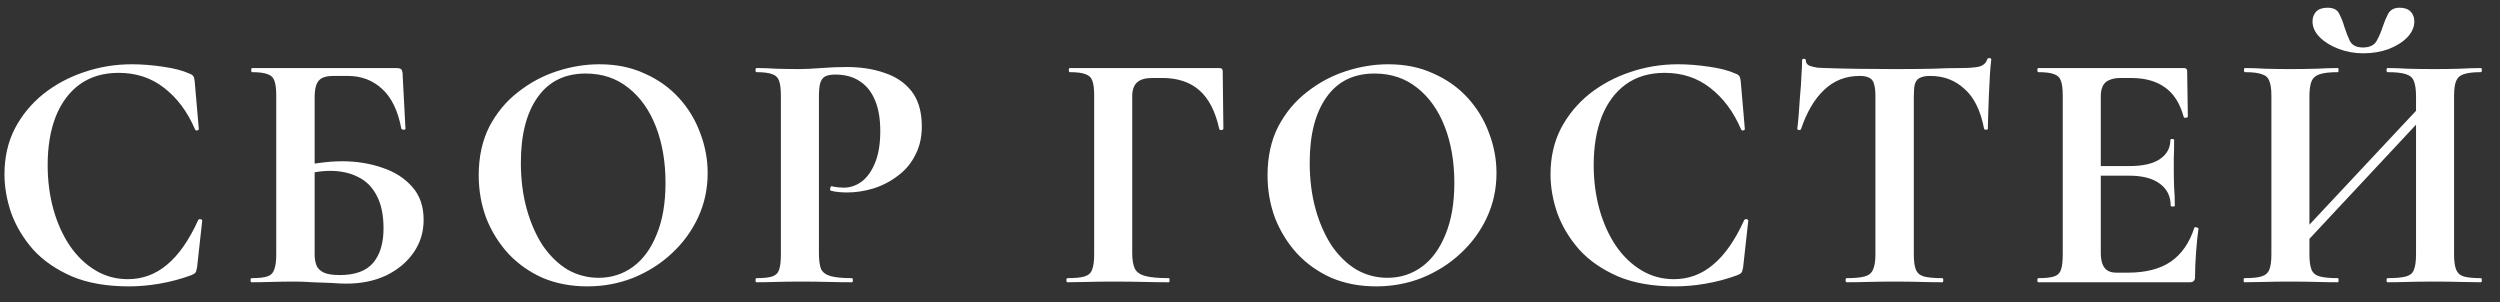 <?xml version="1.0" encoding="UTF-8"?> <svg xmlns="http://www.w3.org/2000/svg" width="124" height="15" viewBox="0 0 124 15" fill="none"><rect x="0" y="0" width="124" height="15" fill="#333333" stroke="none"/><path d="M6.546 3.188C7.022 3.188 7.532 3.228 8.076 3.307C8.631 3.386 9.067 3.5 9.385 3.647C9.487 3.681 9.555 3.726 9.589 3.783C9.623 3.828 9.645 3.913 9.657 4.038L9.861 6.401C9.861 6.435 9.832 6.458 9.776 6.469C9.73 6.48 9.696 6.463 9.674 6.418C9.3 5.545 8.79 4.86 8.144 4.361C7.509 3.862 6.755 3.613 5.883 3.613C5.123 3.613 4.477 3.806 3.945 4.191C3.423 4.576 3.027 5.115 2.755 5.806C2.494 6.486 2.364 7.279 2.364 8.186C2.364 8.968 2.46 9.705 2.653 10.396C2.845 11.076 3.117 11.677 3.469 12.198C3.82 12.708 4.239 13.11 4.727 13.405C5.214 13.7 5.752 13.847 6.342 13.847C7.067 13.847 7.713 13.609 8.28 13.133C8.858 12.657 9.373 11.92 9.827 10.923C9.849 10.878 9.889 10.861 9.946 10.872C10.002 10.883 10.03 10.906 10.03 10.94L9.776 13.252C9.753 13.388 9.725 13.479 9.691 13.524C9.668 13.558 9.606 13.598 9.504 13.643C8.982 13.836 8.455 13.977 7.923 14.068C7.401 14.159 6.891 14.204 6.393 14.204C5.293 14.204 4.353 14.04 3.571 13.711C2.789 13.371 2.148 12.929 1.65 12.385C1.162 11.83 0.8 11.229 0.562 10.583C0.335 9.926 0.222 9.28 0.222 8.645C0.222 7.806 0.392 7.053 0.732 6.384C1.083 5.715 1.553 5.143 2.143 4.667C2.743 4.191 3.418 3.828 4.166 3.579C4.925 3.318 5.718 3.188 6.546 3.188ZM17.17 14.068C16.977 14.068 16.728 14.057 16.422 14.034C16.127 14.023 15.821 14.011 15.504 14C15.186 13.977 14.897 13.966 14.637 13.966C14.229 13.966 13.838 13.972 13.464 13.983C13.101 13.994 12.772 14 12.478 14C12.444 14 12.427 13.966 12.427 13.898C12.427 13.83 12.444 13.796 12.478 13.796C12.829 13.796 13.09 13.768 13.26 13.711C13.43 13.654 13.543 13.541 13.6 13.371C13.668 13.201 13.702 12.952 13.702 12.623V4.752C13.702 4.423 13.673 4.18 13.617 4.021C13.56 3.851 13.447 3.738 13.277 3.681C13.107 3.613 12.846 3.579 12.495 3.579C12.472 3.579 12.461 3.545 12.461 3.477C12.461 3.409 12.472 3.375 12.495 3.375H19.618C19.776 3.375 19.873 3.398 19.907 3.443C19.952 3.488 19.975 3.607 19.975 3.8L20.111 6.384C20.111 6.418 20.082 6.435 20.026 6.435C19.969 6.435 19.929 6.418 19.907 6.384C19.737 5.489 19.419 4.831 18.955 4.412C18.49 3.981 17.923 3.766 17.255 3.766H16.541C16.303 3.766 16.116 3.8 15.98 3.868C15.844 3.936 15.747 4.049 15.691 4.208C15.634 4.355 15.606 4.571 15.606 4.854V12.623C15.606 12.816 15.634 12.991 15.691 13.15C15.747 13.297 15.861 13.416 16.031 13.507C16.212 13.598 16.484 13.643 16.847 13.643C17.617 13.643 18.173 13.439 18.513 13.031C18.853 12.623 19.023 12.056 19.023 11.331C19.023 10.662 18.909 10.118 18.683 9.699C18.467 9.28 18.161 8.974 17.765 8.781C17.368 8.577 16.903 8.475 16.371 8.475C16.133 8.475 15.883 8.498 15.623 8.543C15.362 8.577 15.09 8.628 14.807 8.696L14.705 8.305C15.067 8.203 15.441 8.129 15.827 8.084C16.223 8.027 16.603 7.999 16.966 7.999C17.691 7.999 18.36 8.107 18.972 8.322C19.584 8.526 20.077 8.843 20.451 9.274C20.825 9.693 21.012 10.237 21.012 10.906C21.012 11.507 20.847 12.045 20.519 12.521C20.19 12.997 19.737 13.377 19.159 13.66C18.581 13.932 17.918 14.068 17.17 14.068ZM29.133 14.204C28.317 14.204 27.575 14.062 26.906 13.779C26.249 13.484 25.682 13.082 25.206 12.572C24.741 12.062 24.379 11.478 24.118 10.821C23.869 10.152 23.744 9.444 23.744 8.696C23.744 7.778 23.92 6.973 24.271 6.282C24.634 5.591 25.11 5.018 25.699 4.565C26.288 4.1 26.934 3.755 27.637 3.528C28.34 3.301 29.037 3.188 29.728 3.188C30.567 3.188 31.315 3.341 31.972 3.647C32.641 3.942 33.207 4.344 33.672 4.854C34.137 5.364 34.488 5.942 34.726 6.588C34.975 7.234 35.1 7.897 35.1 8.577C35.1 9.37 34.941 10.107 34.624 10.787C34.307 11.467 33.87 12.062 33.315 12.572C32.771 13.082 32.136 13.484 31.411 13.779C30.697 14.062 29.938 14.204 29.133 14.204ZM29.694 13.779C30.329 13.779 30.895 13.598 31.394 13.235C31.893 12.872 32.284 12.34 32.567 11.637C32.862 10.934 33.009 10.079 33.009 9.07C33.009 8.027 32.85 7.098 32.533 6.282C32.216 5.466 31.762 4.826 31.173 4.361C30.584 3.885 29.875 3.647 29.048 3.647C28.017 3.647 27.223 4.038 26.668 4.82C26.113 5.602 25.835 6.684 25.835 8.067C25.835 8.894 25.931 9.659 26.124 10.362C26.317 11.053 26.583 11.66 26.923 12.181C27.274 12.691 27.682 13.088 28.147 13.371C28.623 13.643 29.139 13.779 29.694 13.779ZM40.619 12.555C40.619 12.895 40.653 13.156 40.721 13.337C40.8 13.507 40.959 13.626 41.197 13.694C41.435 13.762 41.786 13.796 42.251 13.796C42.285 13.796 42.302 13.83 42.302 13.898C42.302 13.966 42.285 14 42.251 14C41.888 14 41.491 13.994 41.061 13.983C40.641 13.972 40.182 13.966 39.684 13.966C39.276 13.966 38.885 13.972 38.511 13.983C38.148 13.994 37.819 14 37.525 14C37.491 14 37.474 13.966 37.474 13.898C37.474 13.83 37.491 13.796 37.525 13.796C37.876 13.796 38.137 13.768 38.307 13.711C38.477 13.654 38.59 13.541 38.647 13.371C38.703 13.201 38.732 12.952 38.732 12.623V4.752C38.732 4.423 38.703 4.18 38.647 4.021C38.59 3.851 38.477 3.738 38.307 3.681C38.137 3.613 37.876 3.579 37.525 3.579C37.491 3.579 37.474 3.545 37.474 3.477C37.474 3.409 37.491 3.375 37.525 3.375C37.819 3.375 38.148 3.386 38.511 3.409C38.873 3.42 39.259 3.426 39.667 3.426C39.939 3.426 40.296 3.409 40.738 3.375C41.18 3.341 41.593 3.324 41.979 3.324C42.693 3.324 43.322 3.42 43.866 3.613C44.421 3.794 44.863 4.089 45.192 4.497C45.52 4.905 45.696 5.443 45.719 6.112C45.741 6.69 45.645 7.194 45.43 7.625C45.226 8.056 44.937 8.413 44.563 8.696C44.2 8.979 43.792 9.195 43.339 9.342C42.897 9.478 42.455 9.546 42.013 9.546C41.899 9.546 41.769 9.54 41.622 9.529C41.486 9.518 41.35 9.495 41.214 9.461C41.18 9.45 41.168 9.41 41.18 9.342C41.191 9.263 41.219 9.229 41.265 9.24C41.355 9.263 41.457 9.28 41.571 9.291C41.684 9.302 41.775 9.308 41.843 9.308C42.171 9.308 42.472 9.206 42.744 9.002C43.016 8.798 43.237 8.486 43.407 8.067C43.577 7.648 43.662 7.126 43.662 6.503C43.662 5.902 43.577 5.398 43.407 4.99C43.237 4.571 42.987 4.253 42.659 4.038C42.33 3.811 41.922 3.698 41.435 3.698C41.231 3.698 41.066 3.726 40.942 3.783C40.828 3.84 40.743 3.947 40.687 4.106C40.641 4.265 40.619 4.491 40.619 4.786V12.555ZM52.945 14C52.911 14 52.894 13.966 52.894 13.898C52.894 13.83 52.911 13.796 52.945 13.796C53.331 13.796 53.614 13.768 53.795 13.711C53.988 13.654 54.113 13.541 54.169 13.371C54.237 13.201 54.271 12.952 54.271 12.623V4.752C54.271 4.423 54.243 4.18 54.186 4.021C54.13 3.851 54.016 3.738 53.846 3.681C53.676 3.613 53.416 3.579 53.064 3.579C53.03 3.579 53.013 3.545 53.013 3.477C53.013 3.409 53.03 3.375 53.064 3.375H60.476C60.59 3.375 60.646 3.426 60.646 3.528L60.68 6.384C60.68 6.418 60.646 6.441 60.578 6.452C60.522 6.452 60.488 6.435 60.476 6.401C60.284 5.528 59.955 4.888 59.49 4.48C59.026 4.072 58.414 3.868 57.654 3.868H57.144C56.804 3.868 56.555 3.942 56.396 4.089C56.238 4.236 56.158 4.463 56.158 4.769V12.555C56.158 12.895 56.204 13.156 56.294 13.337C56.385 13.507 56.561 13.626 56.821 13.694C57.082 13.762 57.467 13.796 57.977 13.796C58 13.796 58.011 13.83 58.011 13.898C58.011 13.966 58 14 57.977 14C57.592 14 57.173 13.994 56.719 13.983C56.277 13.972 55.756 13.966 55.155 13.966C54.747 13.966 54.351 13.972 53.965 13.983C53.58 13.994 53.24 14 52.945 14ZM68.259 14.204C67.443 14.204 66.701 14.062 66.032 13.779C65.374 13.484 64.808 13.082 64.332 12.572C63.867 12.062 63.505 11.478 63.244 10.821C62.995 10.152 62.87 9.444 62.87 8.696C62.87 7.778 63.045 6.973 63.397 6.282C63.76 5.591 64.236 5.018 64.825 4.565C65.414 4.1 66.06 3.755 66.763 3.528C67.466 3.301 68.162 3.188 68.854 3.188C69.692 3.188 70.441 3.341 71.098 3.647C71.766 3.942 72.333 4.344 72.798 4.854C73.263 5.364 73.614 5.942 73.852 6.588C74.101 7.234 74.226 7.897 74.226 8.577C74.226 9.37 74.067 10.107 73.75 10.787C73.433 11.467 72.996 12.062 72.441 12.572C71.897 13.082 71.262 13.484 70.537 13.779C69.823 14.062 69.064 14.204 68.259 14.204ZM68.82 13.779C69.454 13.779 70.021 13.598 70.52 13.235C71.019 12.872 71.409 12.34 71.693 11.637C71.987 10.934 72.135 10.079 72.135 9.07C72.135 8.027 71.976 7.098 71.659 6.282C71.341 5.466 70.888 4.826 70.299 4.361C69.71 3.885 69.001 3.647 68.174 3.647C67.142 3.647 66.349 4.038 65.794 4.82C65.239 5.602 64.961 6.684 64.961 8.067C64.961 8.894 65.057 9.659 65.25 10.362C65.442 11.053 65.709 11.66 66.049 12.181C66.4 12.691 66.808 13.088 67.273 13.371C67.749 13.643 68.264 13.779 68.82 13.779ZM83.23 3.188C83.706 3.188 84.216 3.228 84.76 3.307C85.315 3.386 85.751 3.5 86.069 3.647C86.171 3.681 86.239 3.726 86.272 3.783C86.306 3.828 86.329 3.913 86.341 4.038L86.544 6.401C86.544 6.435 86.516 6.458 86.46 6.469C86.414 6.48 86.38 6.463 86.358 6.418C85.984 5.545 85.474 4.86 84.828 4.361C84.193 3.862 83.439 3.613 82.567 3.613C81.807 3.613 81.161 3.806 80.629 4.191C80.107 4.576 79.71 5.115 79.439 5.806C79.178 6.486 79.047 7.279 79.047 8.186C79.047 8.968 79.144 9.705 79.337 10.396C79.529 11.076 79.801 11.677 80.153 12.198C80.504 12.708 80.923 13.11 81.41 13.405C81.898 13.7 82.436 13.847 83.025 13.847C83.751 13.847 84.397 13.609 84.963 13.133C85.541 12.657 86.057 11.92 86.51 10.923C86.533 10.878 86.573 10.861 86.629 10.872C86.686 10.883 86.715 10.906 86.715 10.94L86.46 13.252C86.437 13.388 86.409 13.479 86.374 13.524C86.352 13.558 86.29 13.598 86.188 13.643C85.666 13.836 85.139 13.977 84.606 14.068C84.085 14.159 83.575 14.204 83.076 14.204C81.977 14.204 81.037 14.04 80.254 13.711C79.472 13.371 78.832 12.929 78.334 12.385C77.846 11.83 77.484 11.229 77.246 10.583C77.019 9.926 76.906 9.28 76.906 8.645C76.906 7.806 77.076 7.053 77.415 6.384C77.767 5.715 78.237 5.143 78.826 4.667C79.427 4.191 80.102 3.828 80.85 3.579C81.609 3.318 82.402 3.188 83.23 3.188ZM92.239 3.766C91.547 3.766 90.958 3.998 90.471 4.463C89.995 4.916 89.615 5.562 89.332 6.401C89.32 6.435 89.286 6.452 89.23 6.452C89.173 6.441 89.145 6.418 89.145 6.384C89.167 6.225 89.19 6.004 89.213 5.721C89.235 5.426 89.258 5.109 89.281 4.769C89.315 4.429 89.337 4.1 89.349 3.783C89.371 3.466 89.383 3.205 89.383 3.001C89.383 2.944 89.411 2.916 89.468 2.916C89.536 2.916 89.57 2.944 89.57 3.001C89.57 3.114 89.626 3.199 89.74 3.256C89.864 3.301 90 3.335 90.148 3.358C90.306 3.369 90.437 3.375 90.539 3.375C91.513 3.409 92.652 3.426 93.956 3.426C94.749 3.426 95.384 3.42 95.86 3.409C96.336 3.386 96.795 3.375 97.237 3.375C97.645 3.375 97.951 3.352 98.155 3.307C98.37 3.25 98.506 3.131 98.563 2.95C98.574 2.905 98.608 2.882 98.665 2.882C98.733 2.882 98.767 2.905 98.767 2.95C98.744 3.131 98.721 3.386 98.699 3.715C98.687 4.032 98.67 4.372 98.648 4.735C98.636 5.086 98.625 5.415 98.614 5.721C98.602 6.016 98.597 6.237 98.597 6.384C98.597 6.418 98.568 6.435 98.512 6.435C98.455 6.435 98.421 6.418 98.41 6.384C98.24 5.489 97.917 4.831 97.441 4.412C96.976 3.981 96.409 3.766 95.741 3.766C95.514 3.766 95.338 3.8 95.214 3.868C95.1 3.925 95.021 4.027 94.976 4.174C94.942 4.321 94.925 4.525 94.925 4.786V12.623C94.925 12.952 94.959 13.201 95.027 13.371C95.095 13.541 95.225 13.654 95.418 13.711C95.622 13.768 95.928 13.796 96.336 13.796C96.37 13.796 96.387 13.83 96.387 13.898C96.387 13.966 96.37 14 96.336 14C96.018 14 95.661 13.994 95.265 13.983C94.868 13.972 94.432 13.966 93.956 13.966C93.502 13.966 93.077 13.972 92.681 13.983C92.284 13.994 91.921 14 91.593 14C91.559 14 91.542 13.966 91.542 13.898C91.542 13.83 91.559 13.796 91.593 13.796C91.989 13.796 92.29 13.768 92.494 13.711C92.698 13.654 92.834 13.541 92.902 13.371C92.981 13.201 93.021 12.952 93.021 12.623V4.752C93.021 4.503 92.998 4.31 92.953 4.174C92.919 4.027 92.845 3.925 92.732 3.868C92.618 3.8 92.454 3.766 92.239 3.766ZM108.619 14H101.105C101.071 14 101.054 13.966 101.054 13.898C101.054 13.83 101.071 13.796 101.105 13.796C101.457 13.796 101.717 13.768 101.887 13.711C102.057 13.654 102.171 13.541 102.227 13.371C102.284 13.201 102.312 12.952 102.312 12.623V4.752C102.312 4.423 102.284 4.18 102.227 4.021C102.171 3.851 102.057 3.738 101.887 3.681C101.717 3.613 101.457 3.579 101.105 3.579C101.071 3.579 101.054 3.545 101.054 3.477C101.054 3.409 101.071 3.375 101.105 3.375H108.313C108.427 3.375 108.483 3.426 108.483 3.528L108.517 5.789C108.517 5.812 108.489 5.829 108.432 5.84C108.376 5.851 108.336 5.84 108.313 5.806C108.132 5.137 107.826 4.65 107.395 4.344C106.965 4.027 106.398 3.868 105.695 3.868H105.185C104.959 3.868 104.772 3.902 104.624 3.97C104.477 4.027 104.369 4.123 104.301 4.259C104.233 4.395 104.199 4.565 104.199 4.769V12.555C104.199 12.77 104.228 12.952 104.284 13.099C104.341 13.246 104.426 13.354 104.539 13.422C104.653 13.49 104.8 13.524 104.981 13.524H105.542C106.426 13.524 107.135 13.343 107.667 12.98C108.2 12.617 108.591 12.056 108.84 11.297C108.852 11.263 108.886 11.257 108.942 11.28C109.01 11.291 109.044 11.308 109.044 11.331C108.999 11.66 108.959 12.051 108.925 12.504C108.891 12.946 108.874 13.36 108.874 13.745C108.874 13.915 108.789 14 108.619 14ZM107.667 10.209C107.667 9.744 107.492 9.382 107.14 9.121C106.789 8.849 106.273 8.713 105.593 8.713H103.298V8.237H105.61C106.279 8.237 106.783 8.124 107.123 7.897C107.475 7.659 107.65 7.342 107.65 6.945C107.65 6.911 107.679 6.894 107.735 6.894C107.803 6.894 107.837 6.911 107.837 6.945C107.837 7.319 107.832 7.614 107.82 7.829C107.82 8.033 107.82 8.248 107.82 8.475C107.82 8.758 107.826 9.036 107.837 9.308C107.86 9.58 107.871 9.88 107.871 10.209C107.871 10.232 107.837 10.243 107.769 10.243C107.701 10.243 107.667 10.232 107.667 10.209ZM113.647 12.81L113.29 12.487L120.77 4.497L121.11 4.82L113.647 12.81ZM111.318 14C111.296 14 111.284 13.966 111.284 13.898C111.284 13.83 111.296 13.796 111.318 13.796C111.704 13.796 111.987 13.768 112.168 13.711C112.361 13.654 112.491 13.541 112.559 13.371C112.627 13.201 112.661 12.952 112.661 12.623V4.752C112.661 4.423 112.627 4.18 112.559 4.021C112.503 3.851 112.378 3.738 112.185 3.681C112.004 3.613 111.726 3.579 111.352 3.579C111.318 3.579 111.301 3.545 111.301 3.477C111.301 3.409 111.318 3.375 111.352 3.375C111.647 3.375 111.981 3.386 112.355 3.409C112.729 3.42 113.12 3.426 113.528 3.426C114.05 3.426 114.503 3.42 114.888 3.409C115.285 3.386 115.642 3.375 115.959 3.375C115.982 3.375 115.993 3.409 115.993 3.477C115.993 3.545 115.982 3.579 115.959 3.579C115.563 3.579 115.262 3.613 115.058 3.681C114.854 3.749 114.718 3.868 114.65 4.038C114.582 4.208 114.548 4.457 114.548 4.786V12.623C114.548 12.952 114.582 13.201 114.65 13.371C114.718 13.541 114.854 13.654 115.058 13.711C115.262 13.768 115.563 13.796 115.959 13.796C115.982 13.796 115.993 13.83 115.993 13.898C115.993 13.966 115.982 14 115.959 14C115.631 14 115.274 13.994 114.888 13.983C114.503 13.972 114.05 13.966 113.528 13.966C113.12 13.966 112.724 13.972 112.338 13.983C111.953 13.994 111.613 14 111.318 14ZM118.424 14C118.39 14 118.373 13.966 118.373 13.898C118.373 13.83 118.39 13.796 118.424 13.796C118.832 13.796 119.138 13.768 119.342 13.711C119.546 13.654 119.677 13.541 119.733 13.371C119.801 13.201 119.835 12.952 119.835 12.623V4.786C119.835 4.457 119.801 4.208 119.733 4.038C119.677 3.868 119.546 3.749 119.342 3.681C119.138 3.613 118.832 3.579 118.424 3.579C118.39 3.579 118.373 3.545 118.373 3.477C118.373 3.409 118.39 3.375 118.424 3.375C118.719 3.375 119.053 3.386 119.427 3.409C119.813 3.42 120.266 3.426 120.787 3.426C121.195 3.426 121.598 3.42 121.994 3.409C122.402 3.386 122.754 3.375 123.048 3.375C123.082 3.375 123.099 3.409 123.099 3.477C123.099 3.545 123.082 3.579 123.048 3.579C122.674 3.579 122.391 3.613 122.198 3.681C122.017 3.738 121.892 3.851 121.824 4.021C121.756 4.18 121.722 4.423 121.722 4.752V12.623C121.722 12.952 121.756 13.201 121.824 13.371C121.892 13.541 122.017 13.654 122.198 13.711C122.391 13.768 122.674 13.796 123.048 13.796C123.082 13.796 123.099 13.83 123.099 13.898C123.099 13.966 123.082 14 123.048 14C122.754 14 122.402 13.994 121.994 13.983C121.598 13.972 121.195 13.966 120.787 13.966C120.266 13.966 119.813 13.972 119.427 13.983C119.053 13.994 118.719 14 118.424 14ZM117.2 2.355C117.529 2.355 117.756 2.247 117.88 2.032C118.005 1.805 118.107 1.567 118.186 1.318C118.266 1.08 118.356 0.865 118.458 0.672C118.572 0.479 118.759 0.383 119.019 0.383C119.257 0.383 119.439 0.445 119.563 0.57C119.688 0.695 119.75 0.859 119.75 1.063C119.75 1.346 119.631 1.613 119.393 1.862C119.155 2.1 118.844 2.293 118.458 2.44C118.073 2.576 117.659 2.644 117.217 2.644C116.787 2.644 116.379 2.57 115.993 2.423C115.608 2.276 115.296 2.083 115.058 1.845C114.82 1.607 114.701 1.346 114.701 1.063C114.701 0.859 114.764 0.695 114.888 0.57C115.013 0.445 115.2 0.383 115.449 0.383C115.744 0.383 115.937 0.485 116.027 0.689C116.129 0.882 116.214 1.097 116.282 1.335C116.362 1.584 116.452 1.817 116.554 2.032C116.668 2.247 116.883 2.355 117.2 2.355Z" fill="white"></path></svg> 